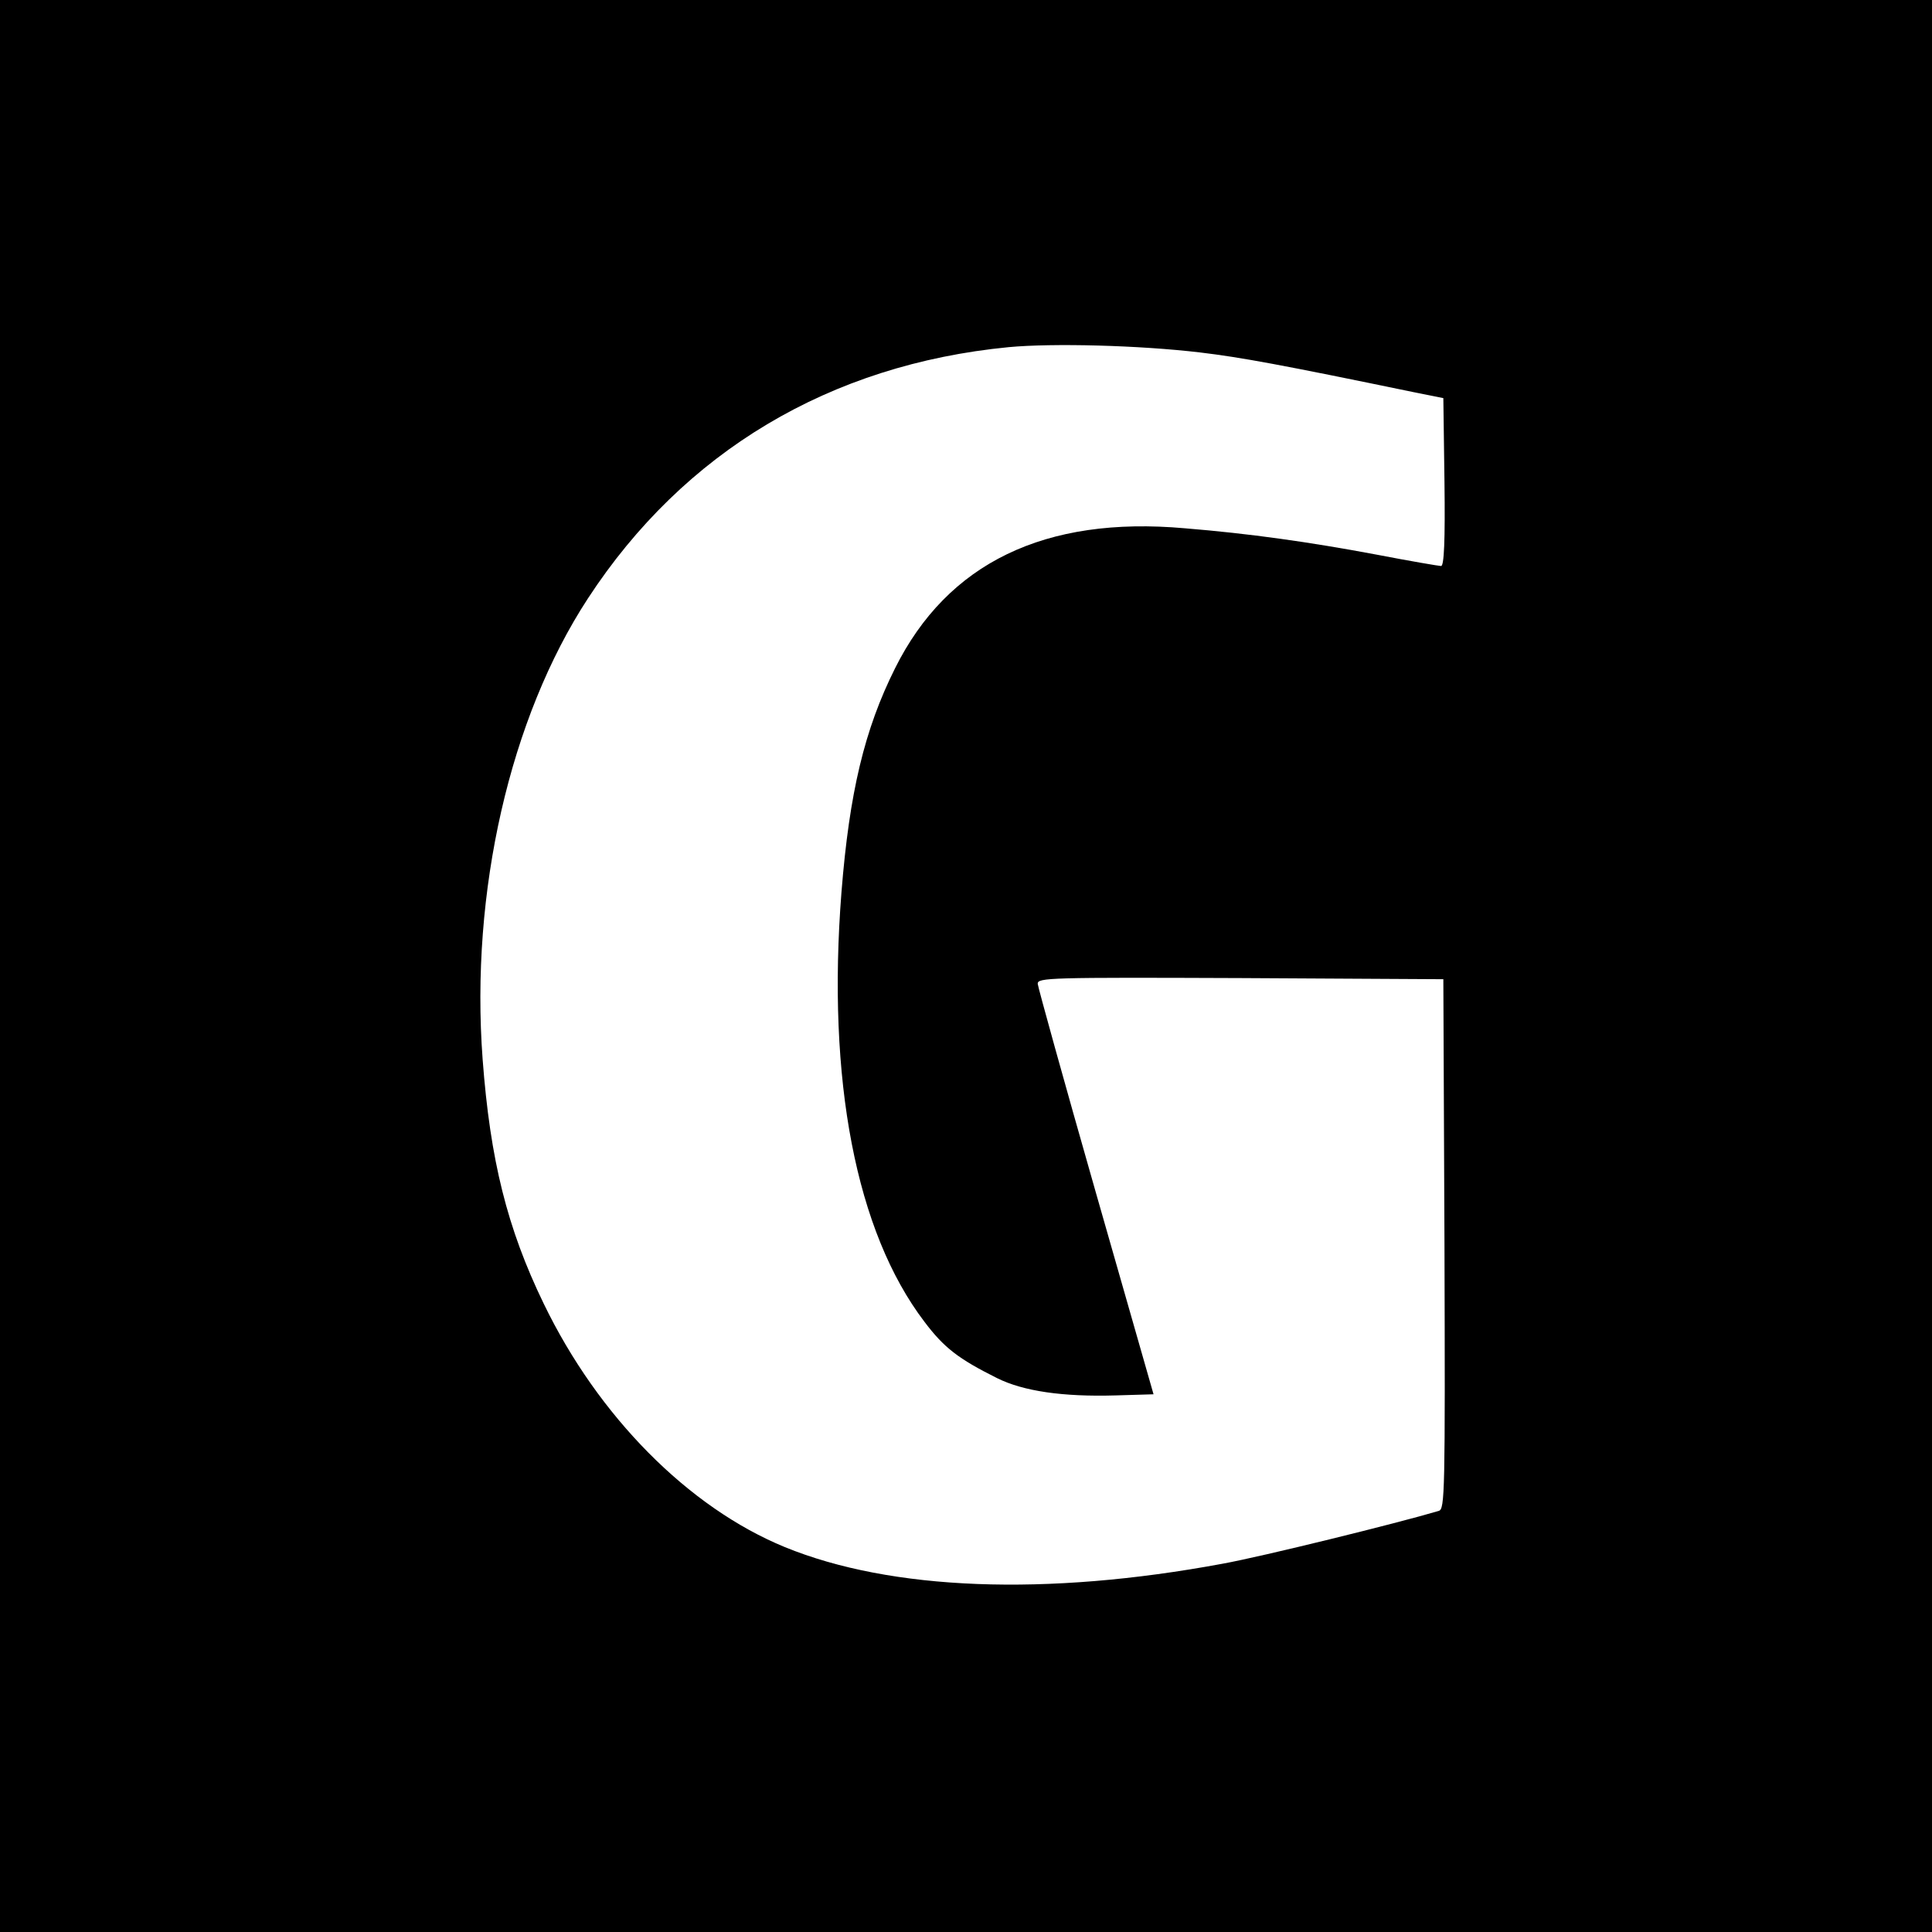 <?xml version="1.0" standalone="no"?>
<!DOCTYPE svg PUBLIC "-//W3C//DTD SVG 20010904//EN"
 "http://www.w3.org/TR/2001/REC-SVG-20010904/DTD/svg10.dtd">
<svg version="1.0" xmlns="http://www.w3.org/2000/svg"
 width="512pt" height="512pt" viewBox="0 0 512 512"
 preserveAspectRatio="xMidYMid meet">
<g transform="translate(0,512) scale(0.1,-0.1)"
fill="#000000" stroke="none">
<path d="M0 2560 l0 -2560 2560 0 2560 0 0 2560 0 2560 -2560 0 -2560 0 0
-2560z m3180 1626 c109 -13 217 -33 565 -105 l80 -16 3 -222 c2 -156 -1 -223
-9 -223 -5 0 -82 13 -170 30 -181 34 -338 56 -509 70 -371 33 -629 -92 -768
-371 -81 -162 -121 -329 -142 -593 -39 -497 38 -900 220 -1139 52 -69 90 -98
192 -149 70 -35 175 -50 314 -46 l101 3 -153 535 c-84 294 -153 543 -154 553
0 16 30 17 538 15 l537 -3 3 -702 c2 -662 1 -702 -15 -707 -111 -33 -468 -121
-573 -140 -468 -87 -879 -71 -1160 44 -256 105 -495 347 -639 645 -97 200
-142 381 -162 648 -33 443 72 904 279 1221 254 389 641 620 1115 666 117 11
346 5 507 -14z"/>
</g>
</svg>
